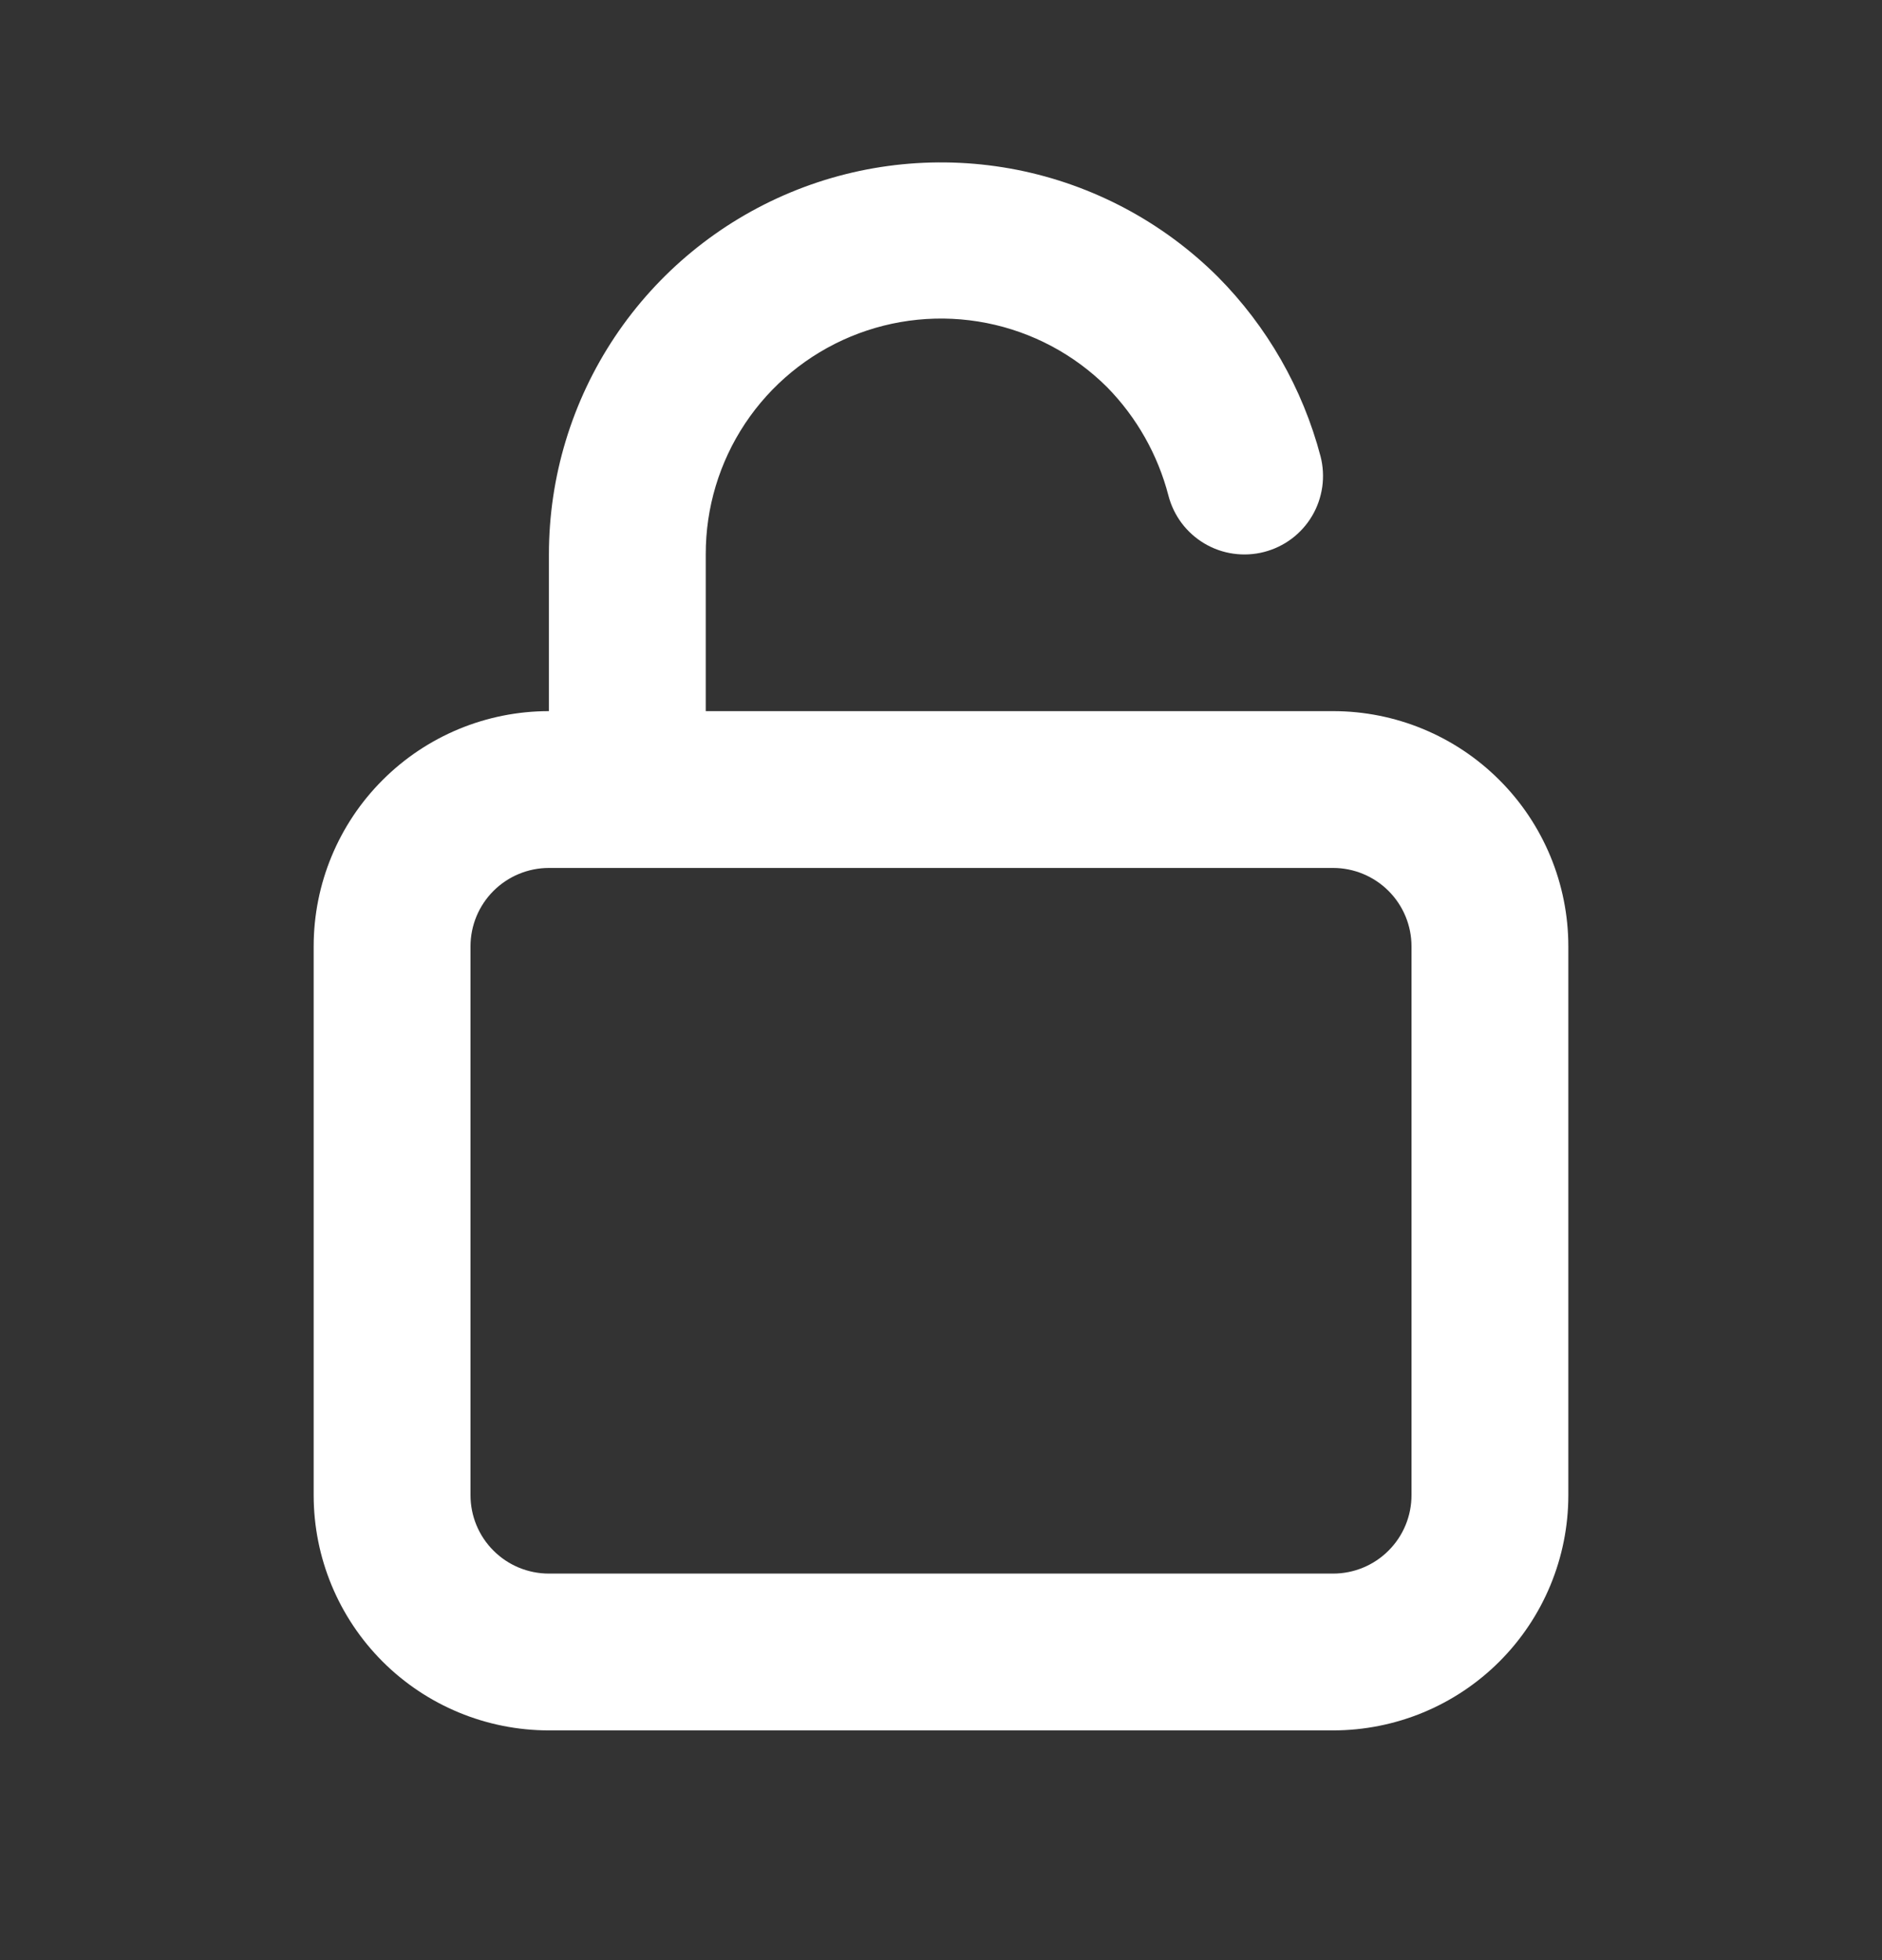 <?xml version="1.0" encoding="UTF-8"?> <svg xmlns="http://www.w3.org/2000/svg" width="24" height="25" viewBox="0 0 24 25" fill="none"><rect x="0" y="0" width="24" height="25" fill="#333333" stroke="none"/> <path d="M17 9.07H9V7.07C8.999 6.476 9.173 5.896 9.502 5.401C9.831 4.907 10.299 4.521 10.848 4.293C11.396 4.065 12 4.005 12.582 4.12C13.165 4.235 13.7 4.521 14.12 4.94C14.496 5.324 14.765 5.8 14.9 6.32C14.933 6.448 14.991 6.567 15.069 6.672C15.149 6.778 15.248 6.866 15.361 6.933C15.474 7 15.6 7.044 15.73 7.062C15.86 7.08 15.993 7.073 16.12 7.04C16.247 7.007 16.367 6.95 16.472 6.871C16.577 6.792 16.666 6.693 16.733 6.579C16.8 6.466 16.843 6.341 16.862 6.21C16.88 6.08 16.873 5.948 16.84 5.82C16.612 4.955 16.16 4.165 15.53 3.53C14.83 2.833 13.939 2.358 12.97 2.166C12.001 1.975 10.996 2.074 10.084 2.453C9.171 2.832 8.391 3.473 7.842 4.294C7.293 5.116 7 6.082 7 7.07V9.07C6.204 9.07 5.441 9.386 4.879 9.949C4.316 10.511 4 11.275 4 12.07V19.07C4 19.866 4.316 20.629 4.879 21.192C5.441 21.754 6.204 22.07 7 22.07H17C17.796 22.07 18.559 21.754 19.121 21.192C19.684 20.629 20 19.866 20 19.07V12.07C20 11.275 19.684 10.511 19.121 9.949C18.559 9.386 17.796 9.07 17 9.07ZM18 19.07C18 19.335 17.895 19.59 17.707 19.777C17.52 19.965 17.265 20.07 17 20.07H7C6.735 20.07 6.48 19.965 6.293 19.777C6.105 19.59 6 19.335 6 19.07V12.07C6 11.805 6.105 11.551 6.293 11.363C6.48 11.176 6.735 11.07 7 11.07H17C17.265 11.07 17.52 11.176 17.707 11.363C17.895 11.551 18 11.805 18 12.07V19.07Z" fill="white"></path> </svg> 